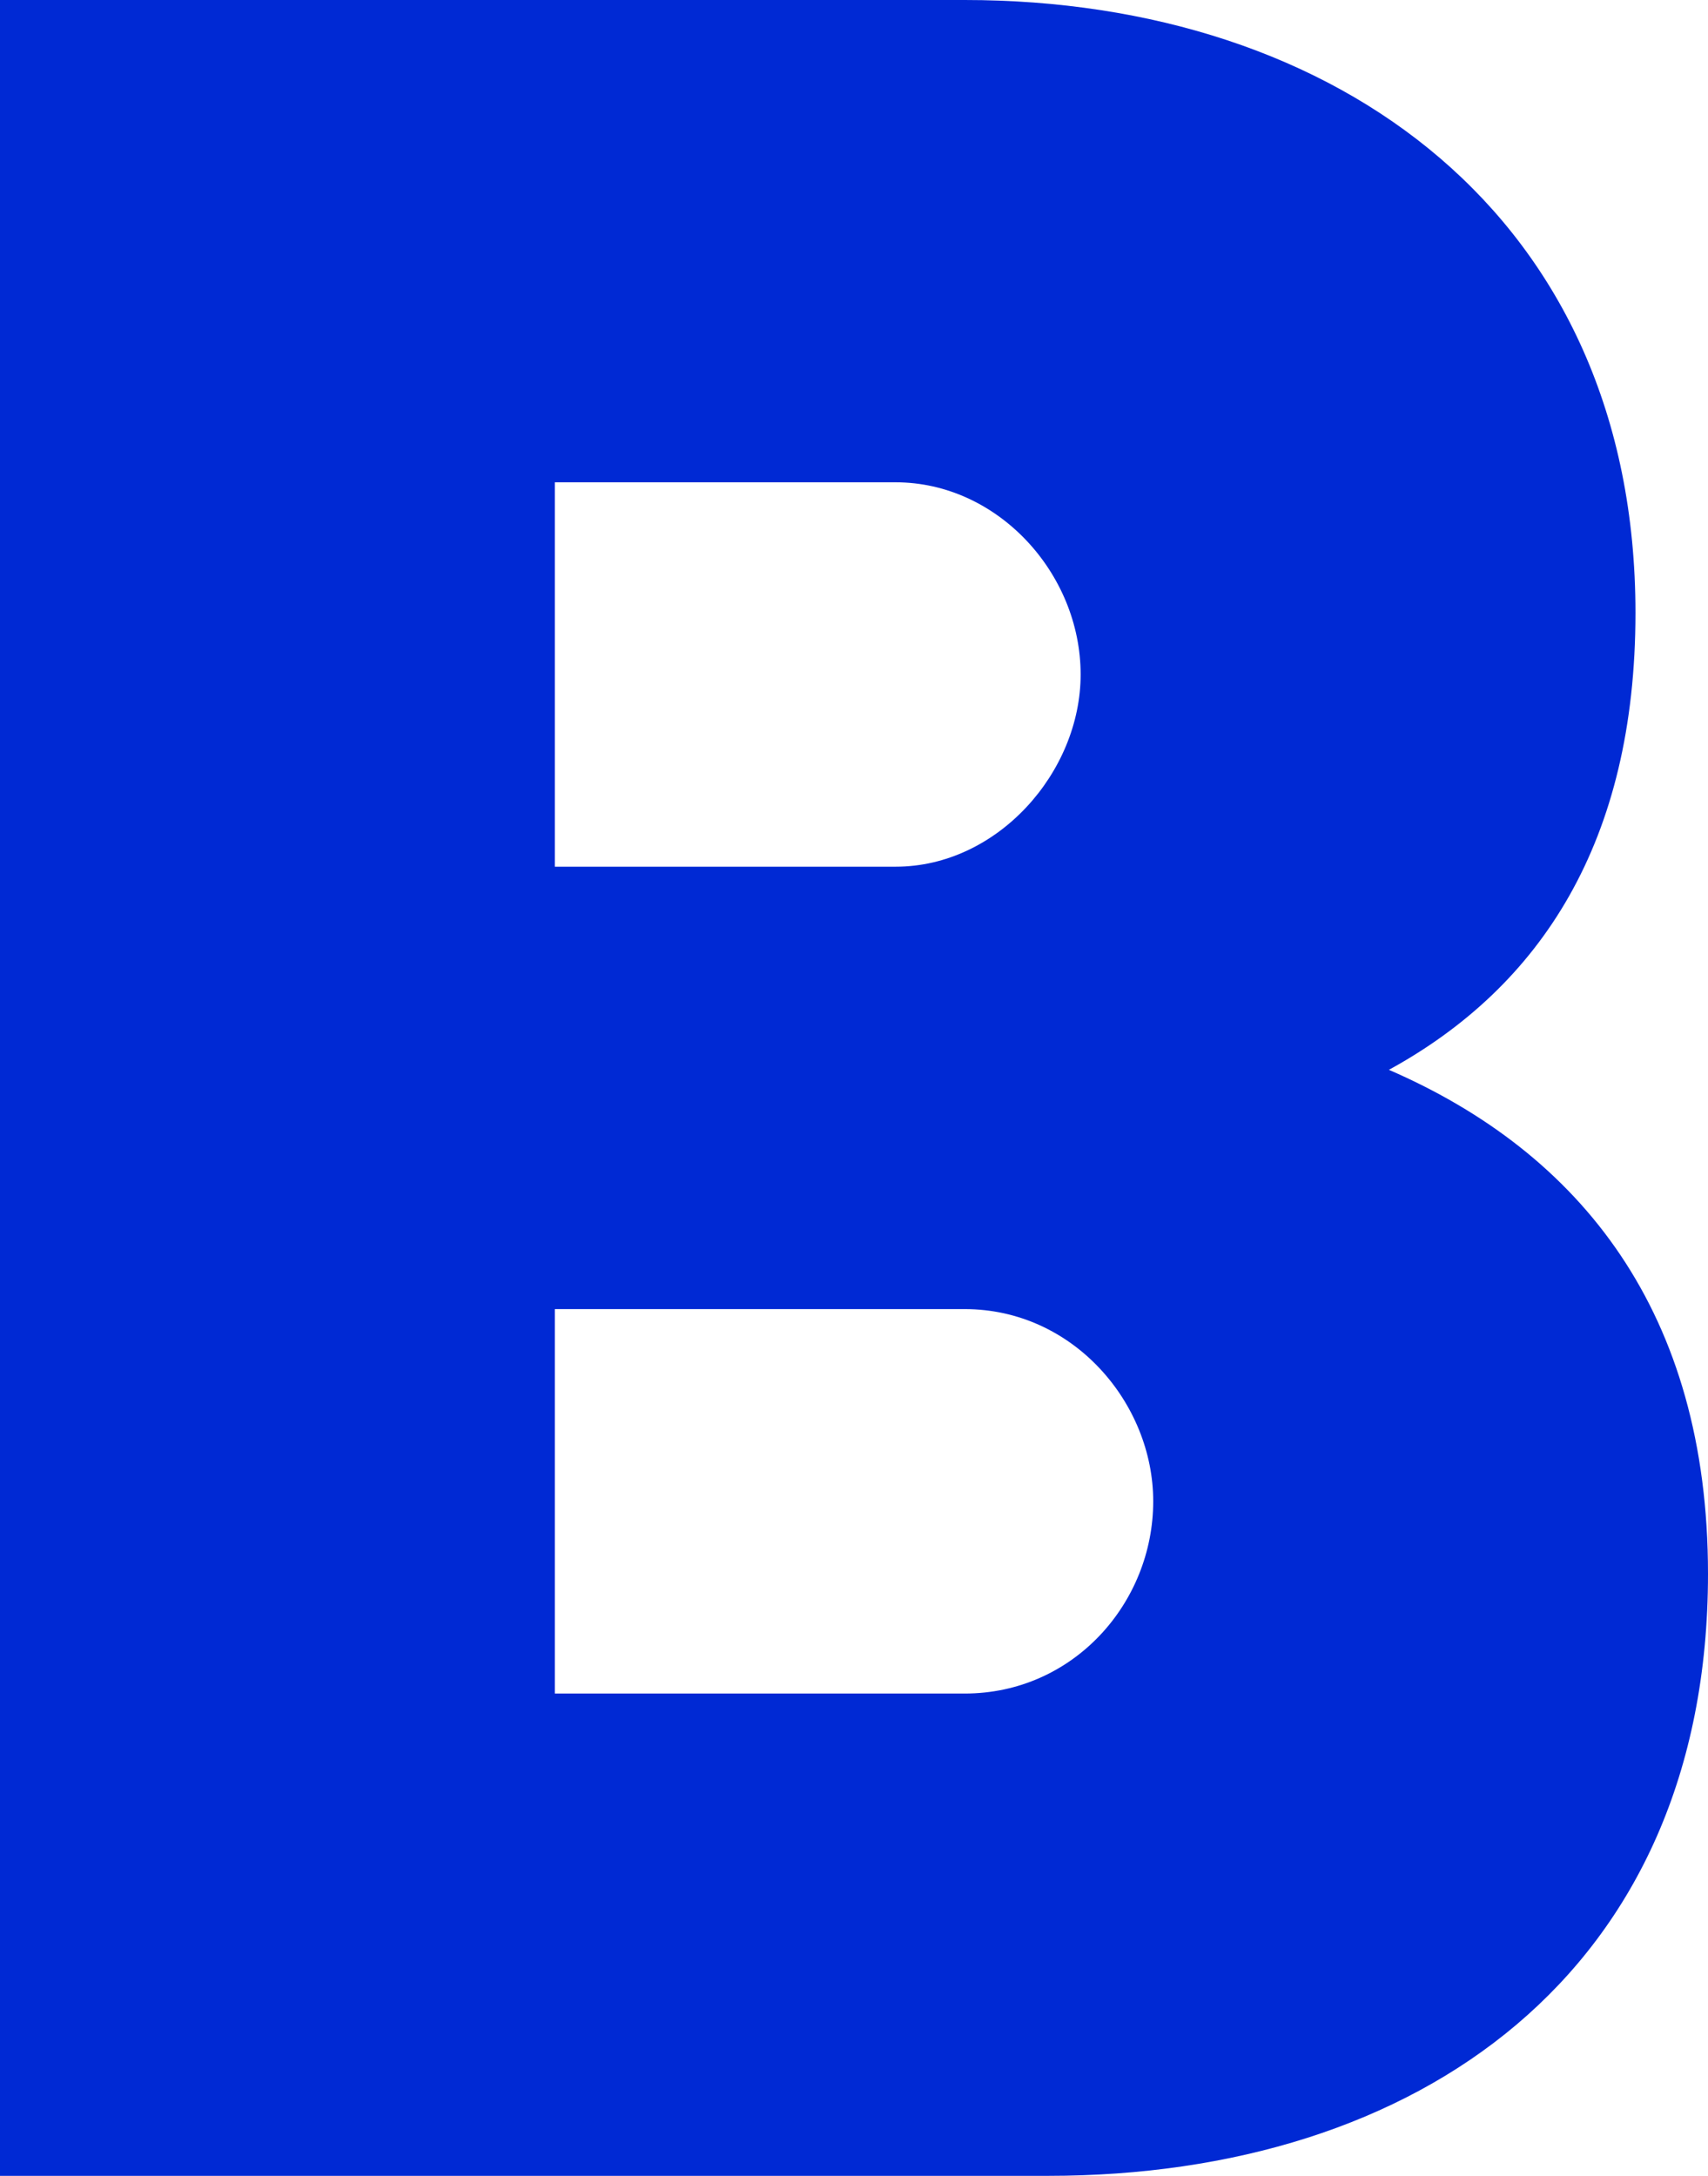 <svg xmlns="http://www.w3.org/2000/svg" xmlns:xlink="http://www.w3.org/1999/xlink" id="b-tlo-glowne" width="531.936" height="677.64" viewBox="0 0 531.936 677.64"><defs><style> .cls-1 { fill: #0029d4; } .cls-2 { clip-path: url(#clip-path); } </style><clipPath id="clip-path"><rect id="Rectangle_58" data-name="Rectangle 58" class="cls-1" width="531.936" height="677.64"></rect></clipPath></defs><g id="Group_56" data-name="Group 56" class="cls-2"><path id="Path_76" data-name="Path 76" class="cls-1" d="M359.156,467.558c0-30.5-24.84-59.857-58.721-59.857H172.8V527.432H300.435c33.881,0,58.721-28.245,58.721-59.874m-80.191-317.35H172.8V269.92H278.964c31.629,0,57.586-29.36,57.586-59.856,0-31.613-25.957-59.857-57.586-59.857M531.936,490.163c0,124.216-90.335,187.477-205.527,187.477H0V0H300.435C416.744,0,509.347,67.781,509.347,190.863c0,71.15-29.343,116.327-76.789,142.32,59.858,25.956,99.378,75.653,99.378,156.98"></path></g></svg>
